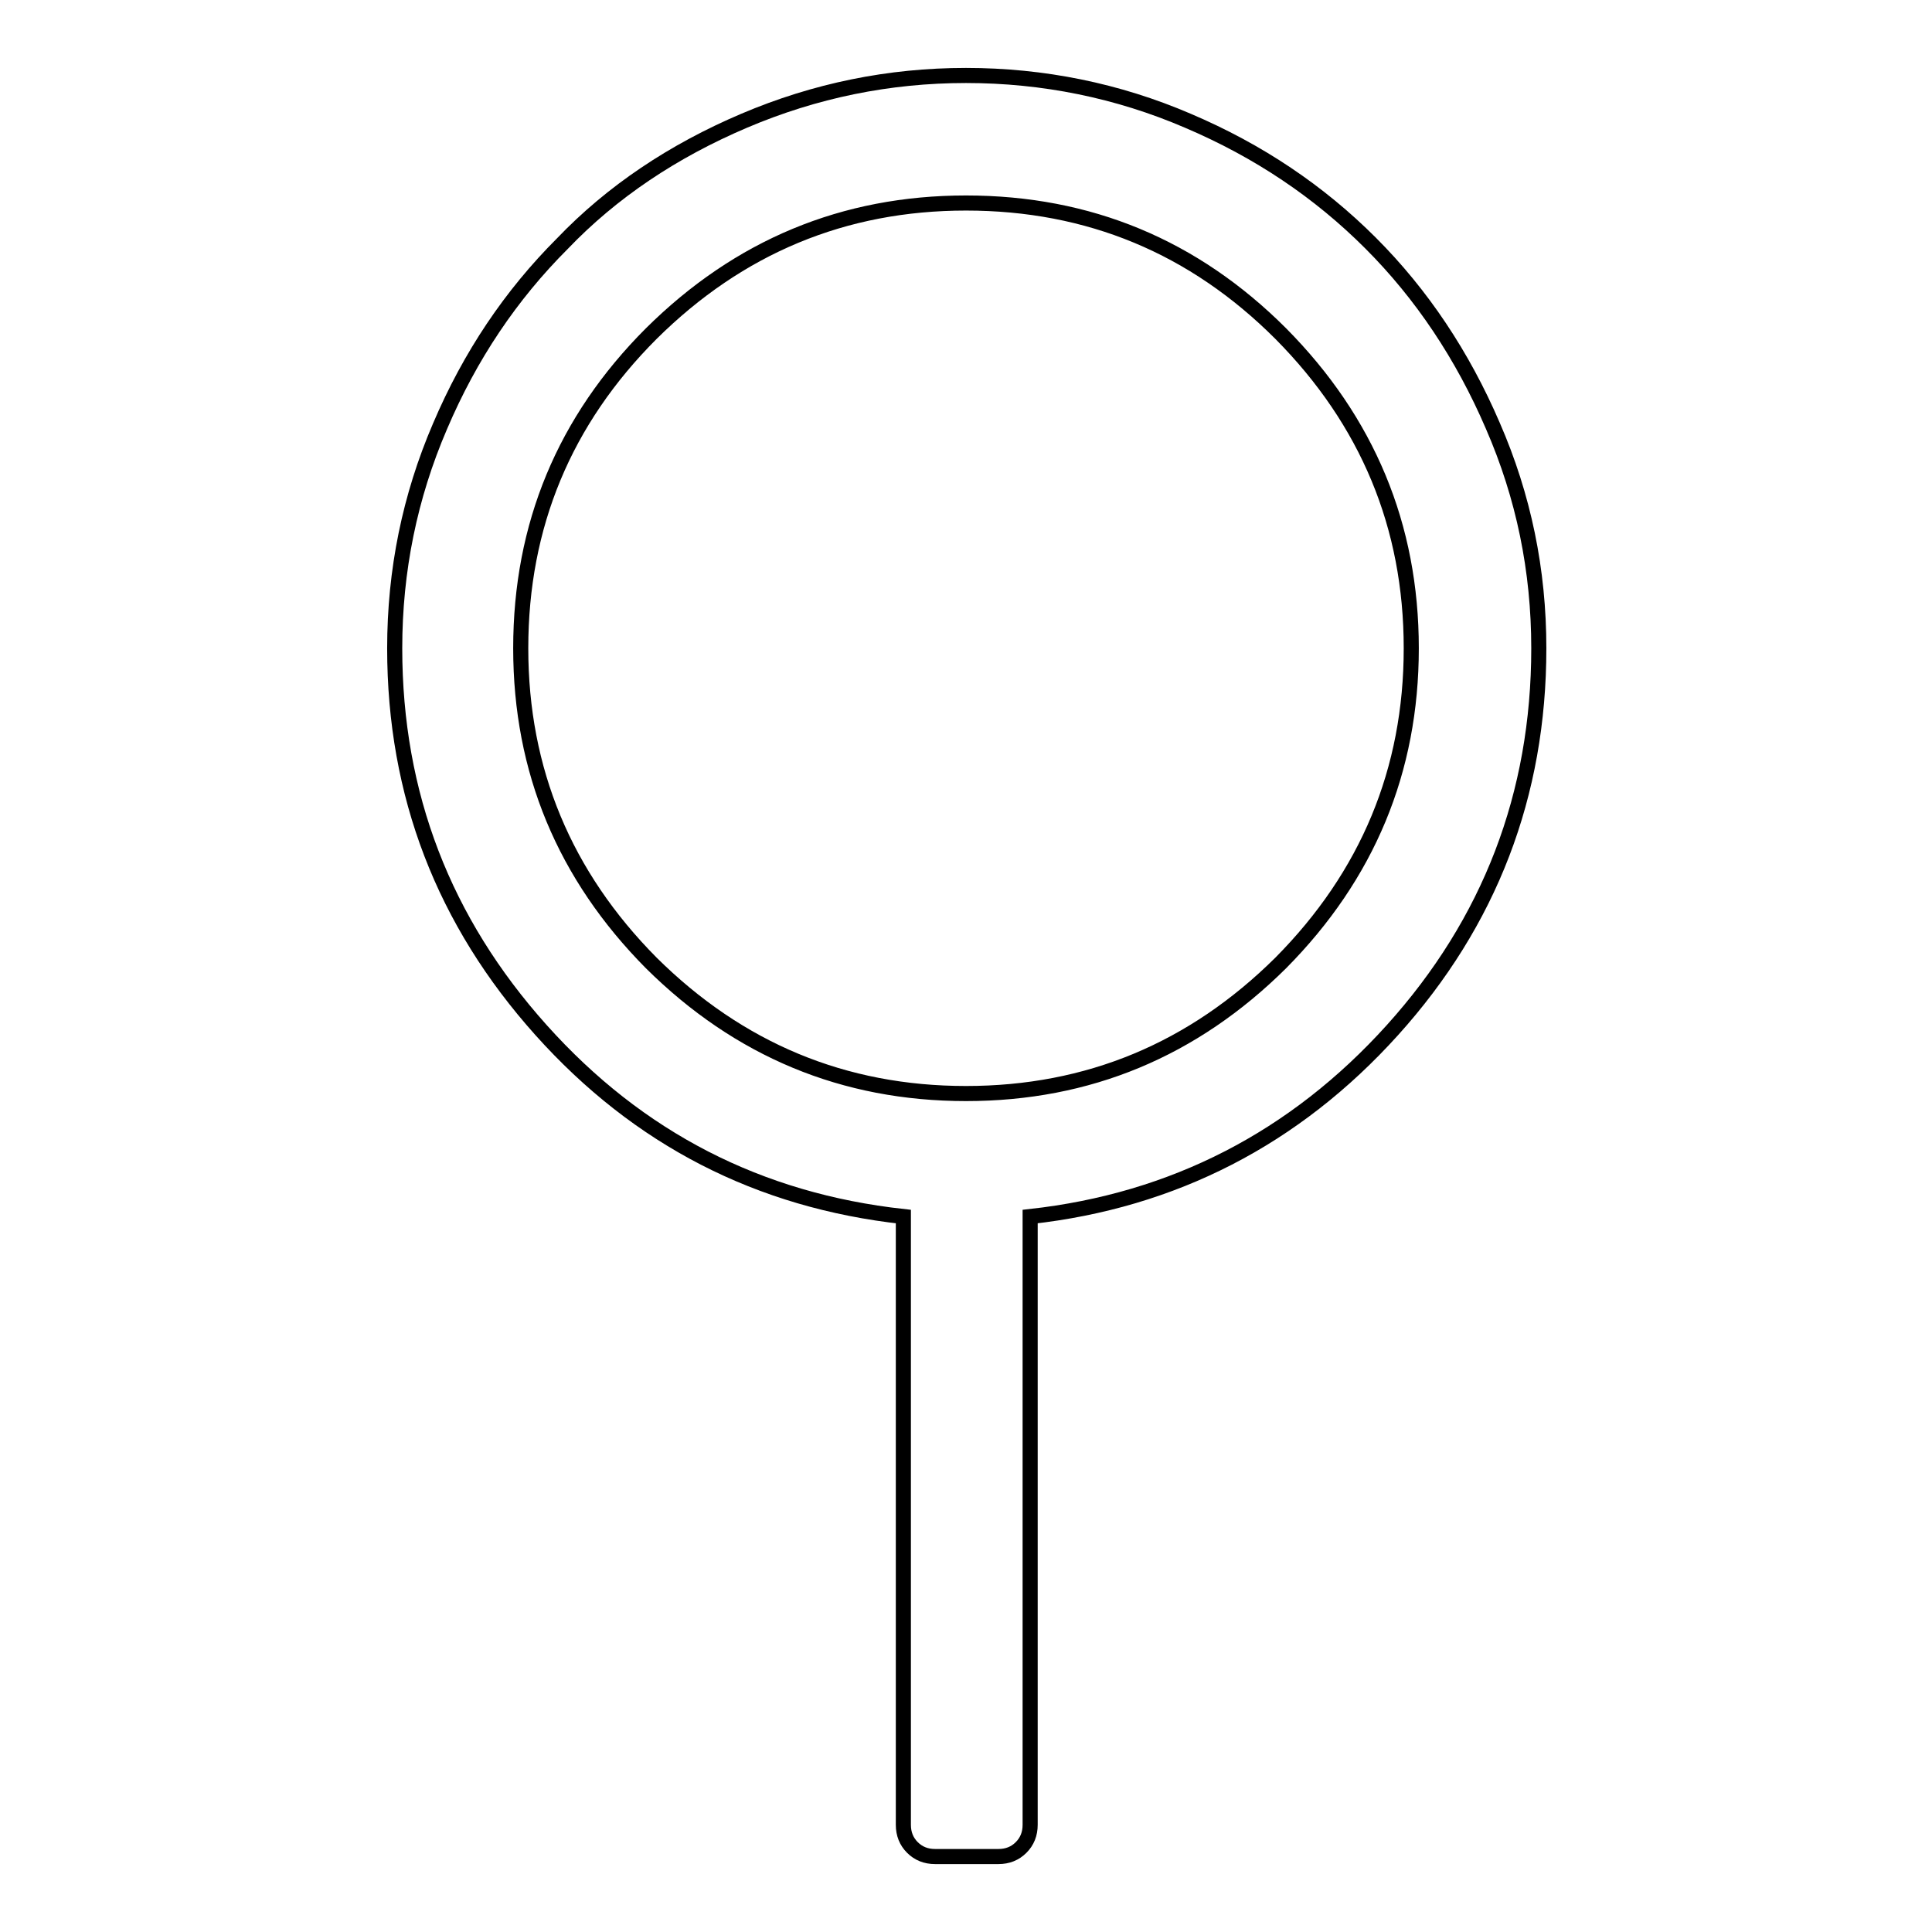 <?xml version="1.0" encoding="utf-8"?>
<!-- Svg Vector Icons : http://www.onlinewebfonts.com/icon -->
<!DOCTYPE svg PUBLIC "-//W3C//DTD SVG 1.1//EN" "http://www.w3.org/Graphics/SVG/1.1/DTD/svg11.dtd">
<svg version="1.1" xmlns="http://www.w3.org/2000/svg" xmlns:xlink="http://www.w3.org/1999/xlink" x="0px" y="0px" viewBox="0 0 256 256" enable-background="new 0 0 256 256" xml:space="preserve">
<g> <path stroke-width="2" fill-opacity="0" stroke="#000000"  d="M203.9,85.9c0,19.4-6.5,36.3-19.4,50.6s-29,22.6-48,24.7v80.6c0,1.2-0.4,2.2-1.2,3c-0.8,0.8-1.8,1.2-3,1.2 h-8.4c-1.2,0-2.2-0.4-3-1.2c-0.8-0.8-1.2-1.8-1.2-3v-80.6c-19.1-2.1-35.1-10.3-48-24.7s-19.4-31.2-19.4-50.6c0-10.3,2-20.1,6-29.4 c4-9.4,9.4-17.4,16.2-24.2C81.1,25.4,89.2,20,98.6,16c9.4-4,19.2-6,29.4-6s20.1,2,29.4,6c9.4,4,17.4,9.4,24.2,16.2 c6.8,6.8,12.2,14.9,16.2,24.2C201.9,65.8,203.9,75.6,203.9,85.9L203.9,85.9z M128,144.9c16.2,0,30.1-5.8,41.7-17.3 C181.2,116,187,102.1,187,85.9c0-16.2-5.8-30.1-17.3-41.7c-11.5-11.5-25.4-17.3-41.7-17.3c-16.2,0-30.1,5.8-41.7,17.3 C74.8,55.7,69,69.6,69,85.9c0,16.2,5.8,30.1,17.3,41.7C97.9,139.1,111.8,144.9,128,144.9z"/></g>
</svg>